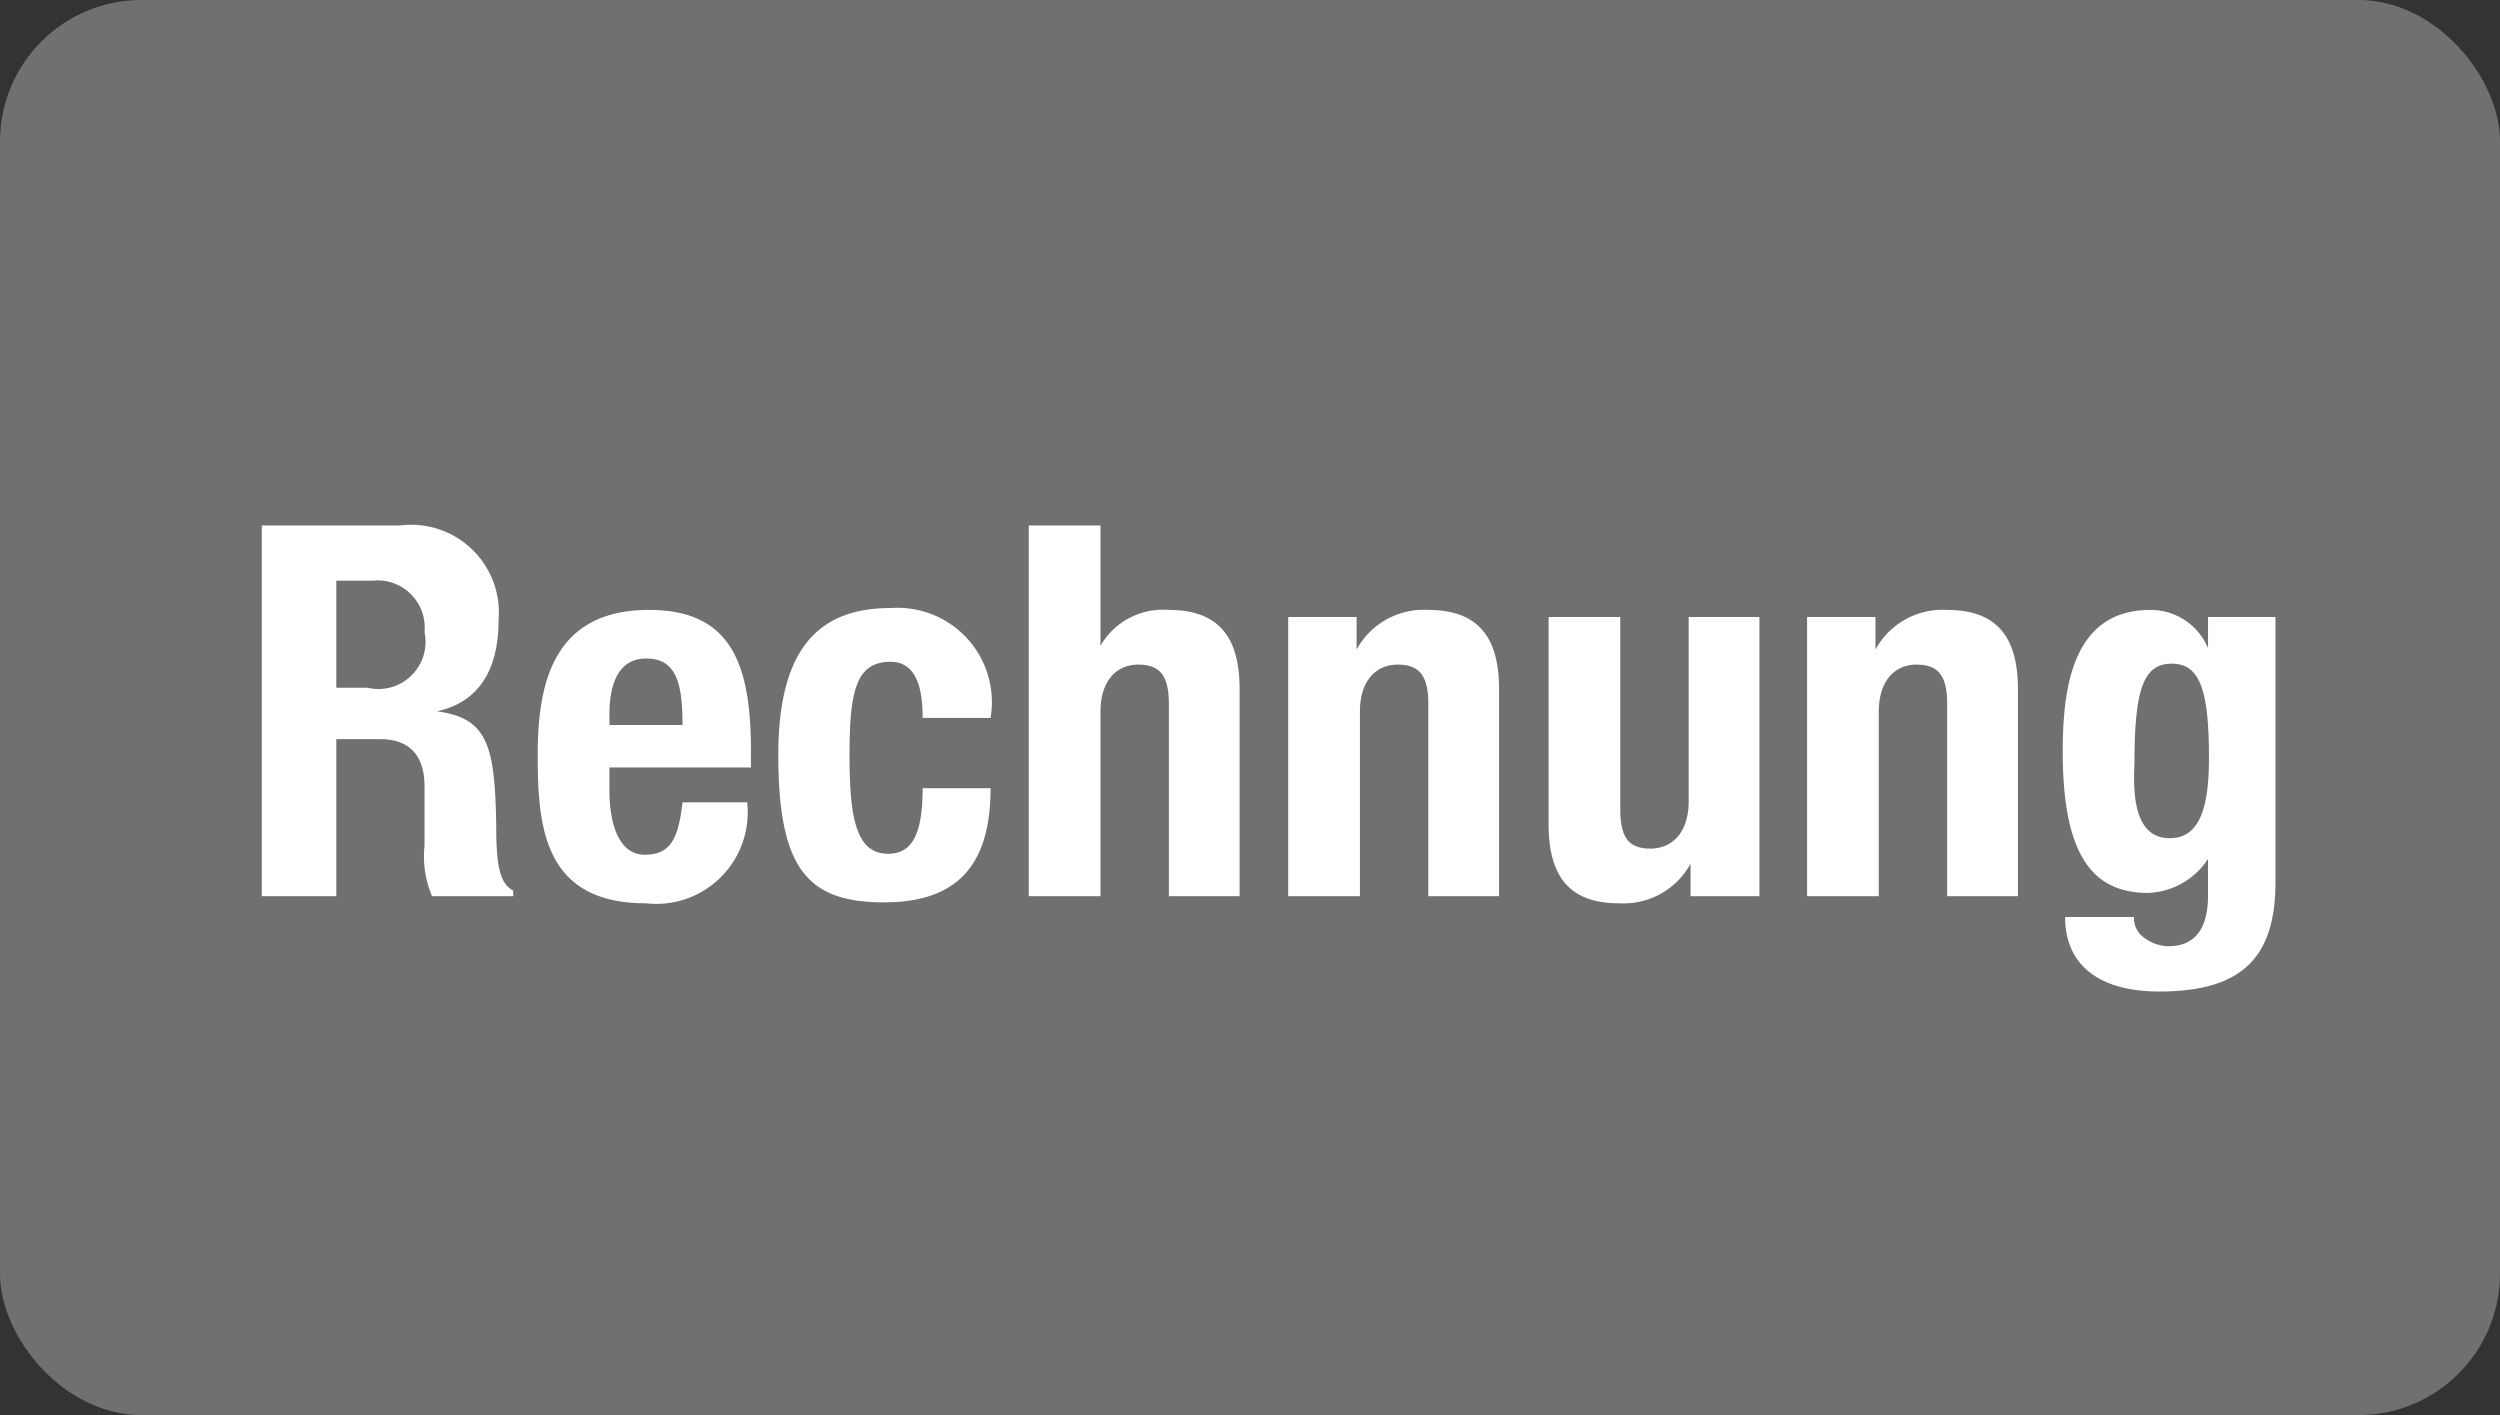 <svg id="Ebene_1" data-name="Ebene 1" xmlns="http://www.w3.org/2000/svg" width="53" height="30" viewBox="0 0 53 30"><rect x="0" y="0" width="53" height="30" fill="#333333" stroke="none"/><defs><style>.cls-1{fill:#707070;}.cls-2{isolation:isolate;}.cls-3{fill:#fff;}</style></defs><g id="Gruppe_2141" data-name="Gruppe 2141"><rect id="Rechteck_1319" data-name="Rechteck 1319" class="cls-1" width="53" height="30" rx="3"/><g id="Rechnung" class="cls-2"><g class="cls-2"><path class="cls-3" d="M5.55,11.14H8.48a1.86,1.86,0,0,1,2.09,2c0,1.06-.42,1.75-1.31,1.94v0c1.08.14,1.23.73,1.26,2.4,0,.83.06,1.24.36,1.4V19H9.16A2.14,2.14,0,0,1,9,17.93l0-1.26c0-.62-.29-1-.94-1H7.13V19H5.55Zm1.58,3.44h.66A1,1,0,0,0,9,13.4a1,1,0,0,0-1.1-1.09H7.13Z"/><path class="cls-3" d="M12.92,16.27v.48c0,.7.19,1.37.75,1.37s.71-.36.8-1.11h1.37a1.94,1.94,0,0,1-2.15,2.14c-2.2,0-2.29-1.69-2.29-3.16s.31-3.06,2.36-3.06c1.77,0,2.16,1.19,2.16,3v.34Zm1.55-.9c0-.9-.14-1.41-.77-1.41s-.78.62-.78,1.18v.23Z"/><path class="cls-3" d="M19.56,15.22c0-.58-.11-1.19-.68-1.19-.75,0-.87.66-.87,2s.15,2.07.82,2.07c.51,0,.73-.42.73-1.39H21c0,1.56-.64,2.42-2.26,2.42S16.5,18.42,16.5,16s1-3.11,2.39-3.11A2,2,0,0,1,21,15.22Z"/><path class="cls-3" d="M21.81,11.14h1.52v2.55h0a1.53,1.53,0,0,1,1.44-.76c1,0,1.51.5,1.51,1.68V19H24.78V14.92c0-.61-.2-.83-.65-.83s-.8.33-.8,1V19H21.81Z"/><path class="cls-3" d="M27.31,13.08h1.45v.69h0a1.62,1.62,0,0,1,1.51-.84c1,0,1.51.5,1.51,1.68V19H30.28V14.92c0-.61-.2-.83-.65-.83s-.8.33-.8,1V19H27.31Z"/><path class="cls-3" d="M35.84,18.31h0a1.62,1.62,0,0,1-1.51.84c-1,0-1.5-.5-1.5-1.68V13.08h1.52v4.08c0,.61.19.83.64.83s.81-.33.81-1V13.08H37.3V19H35.84Z"/><path class="cls-3" d="M38.31,13.08h1.45v.69h0a1.62,1.62,0,0,1,1.51-.84c1,0,1.51.5,1.51,1.68V19H41.28V14.92c0-.61-.2-.83-.65-.83s-.8.33-.8,1V19H38.31Z"/><path class="cls-3" d="M48.24,13.08V18.7c0,1.58-.69,2.32-2.46,2.32-1.29,0-2-.57-2-1.58h1.46a.51.51,0,0,0,.23.45.88.88,0,0,0,.5.17c.62,0,.84-.45.84-1.07v-.78h0a1.59,1.59,0,0,1-1.27.72c-1.2,0-1.81-.83-1.81-3,0-1.38.22-3,1.86-3a1.32,1.32,0,0,1,1.22.81h0v-.66ZM46,17.77c.65,0,.83-.69.83-1.7,0-1.44-.19-2-.79-2s-.79.54-.79,2.14C45.21,17,45.31,17.77,46,17.77Z"/></g></g></g></svg>